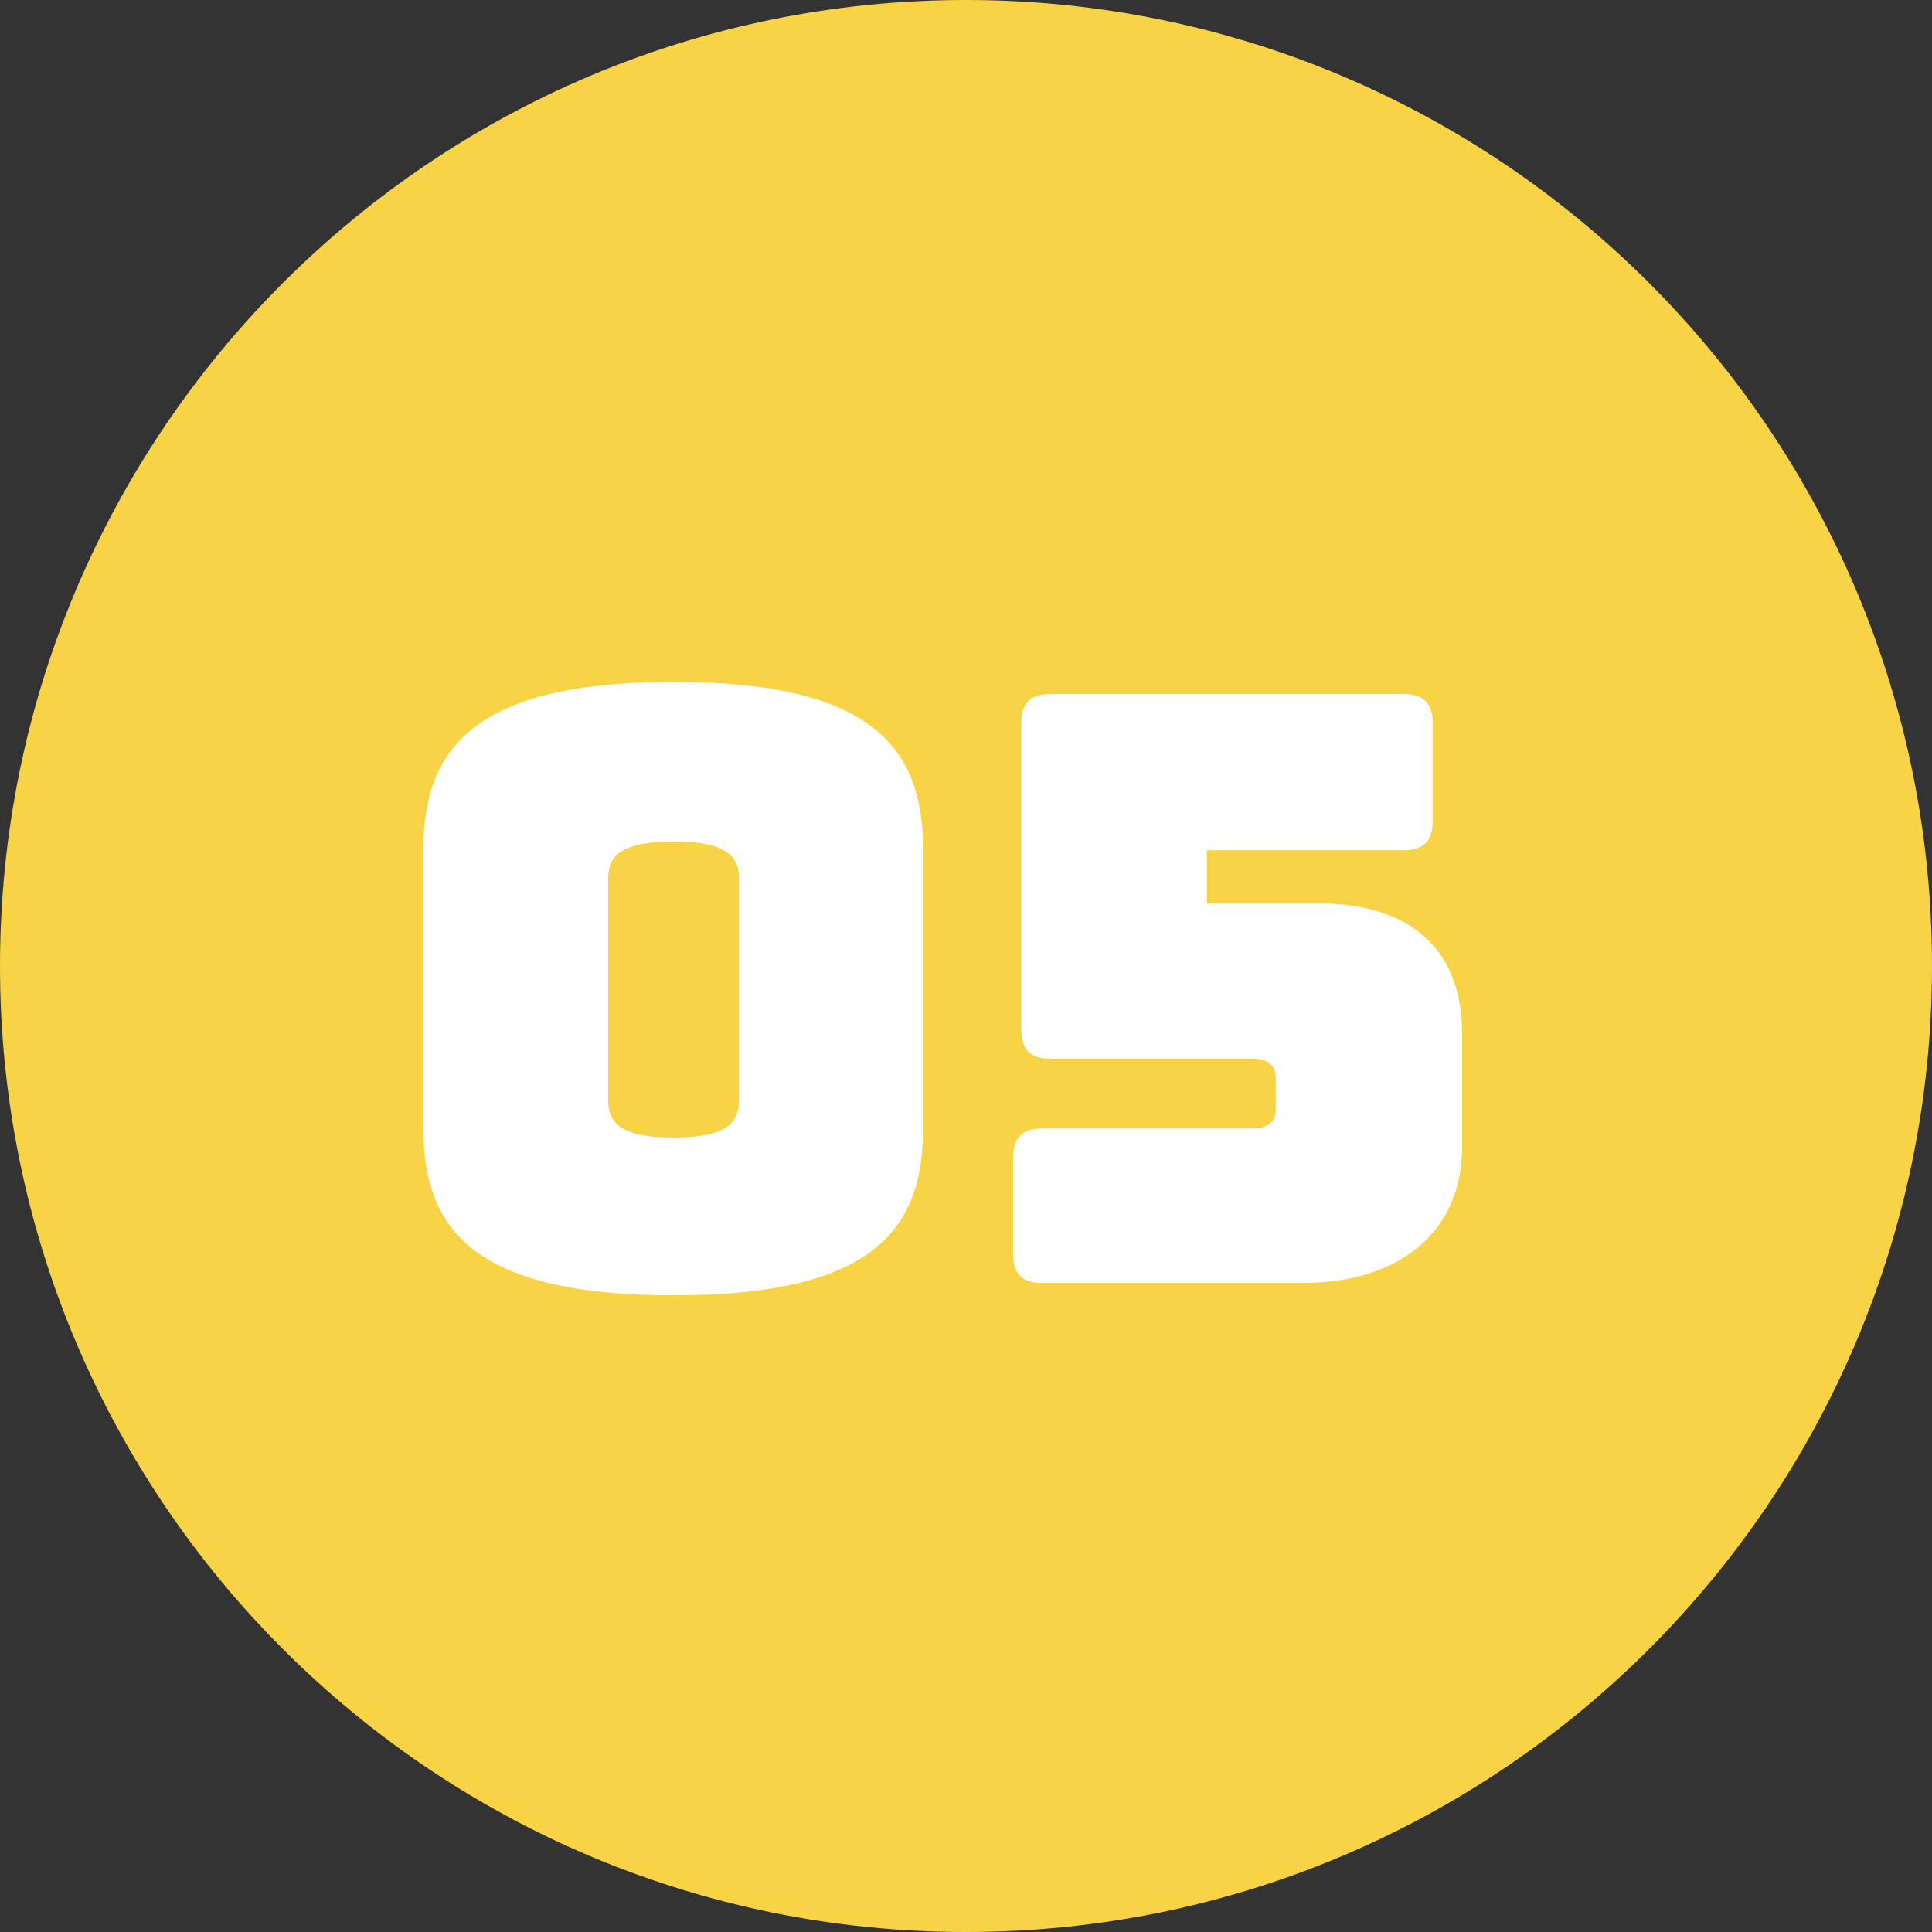 <?xml version="1.0" encoding="UTF-8"?><svg preserveAspectRatio="xMidYMid slice" width="160px" height="160px" id="Ebene_1" xmlns="http://www.w3.org/2000/svg" xmlns:xlink="http://www.w3.org/1999/xlink" viewBox="0 0 130 130"><rect x="0" y="0" width="130" height="130" fill="#333333" stroke="none"/><defs><clipPath id="clippath"><rect width="130" height="130" style="fill:none;"/></clipPath></defs><g style="clip-path:url(#clippath); fill:none;"><path d="m65,130c35.9,0,65-29.1,65-65S100.9,0,65,0,0,29.1,0,65s29.1,65,65,65" style="fill:#f7d345;"/><path d="m87.65,86.33c6.6,0,10.73-3.52,10.73-9.14v-7.65c0-5.83-3.69-8.75-9.63-8.75h-7.54v-3.58h13.21c1.38,0,1.98-.61,1.98-1.98v-6.55c0-1.38-.61-1.98-1.98-1.98h-23.72c-1.38,0-1.98.61-1.98,1.98v20.58c0,1.38.61,1.98,1.98,1.98h13.65c.88,0,1.49.39,1.49,1.27v2.15c0,.88-.61,1.27-1.49,1.27h-14.2c-1.38,0-1.98.6-1.98,1.98v6.44c0,1.38.6,1.98,1.98,1.98h17.5Zm-46.73-12.38v-14.8c0-1.43.66-2.53,4.4-2.53s4.4,1.1,4.4,2.53v14.8c0,1.49-.61,2.59-4.4,2.59s-4.4-1.1-4.4-2.59m21.19,1.98v-18.77c0-6.71-3.25-11.28-16.78-11.28s-16.84,4.57-16.84,11.28v18.77c0,6.71,3.3,11.23,16.84,11.23s16.78-4.51,16.78-11.23" style="fill:#fff;"/></g></svg>